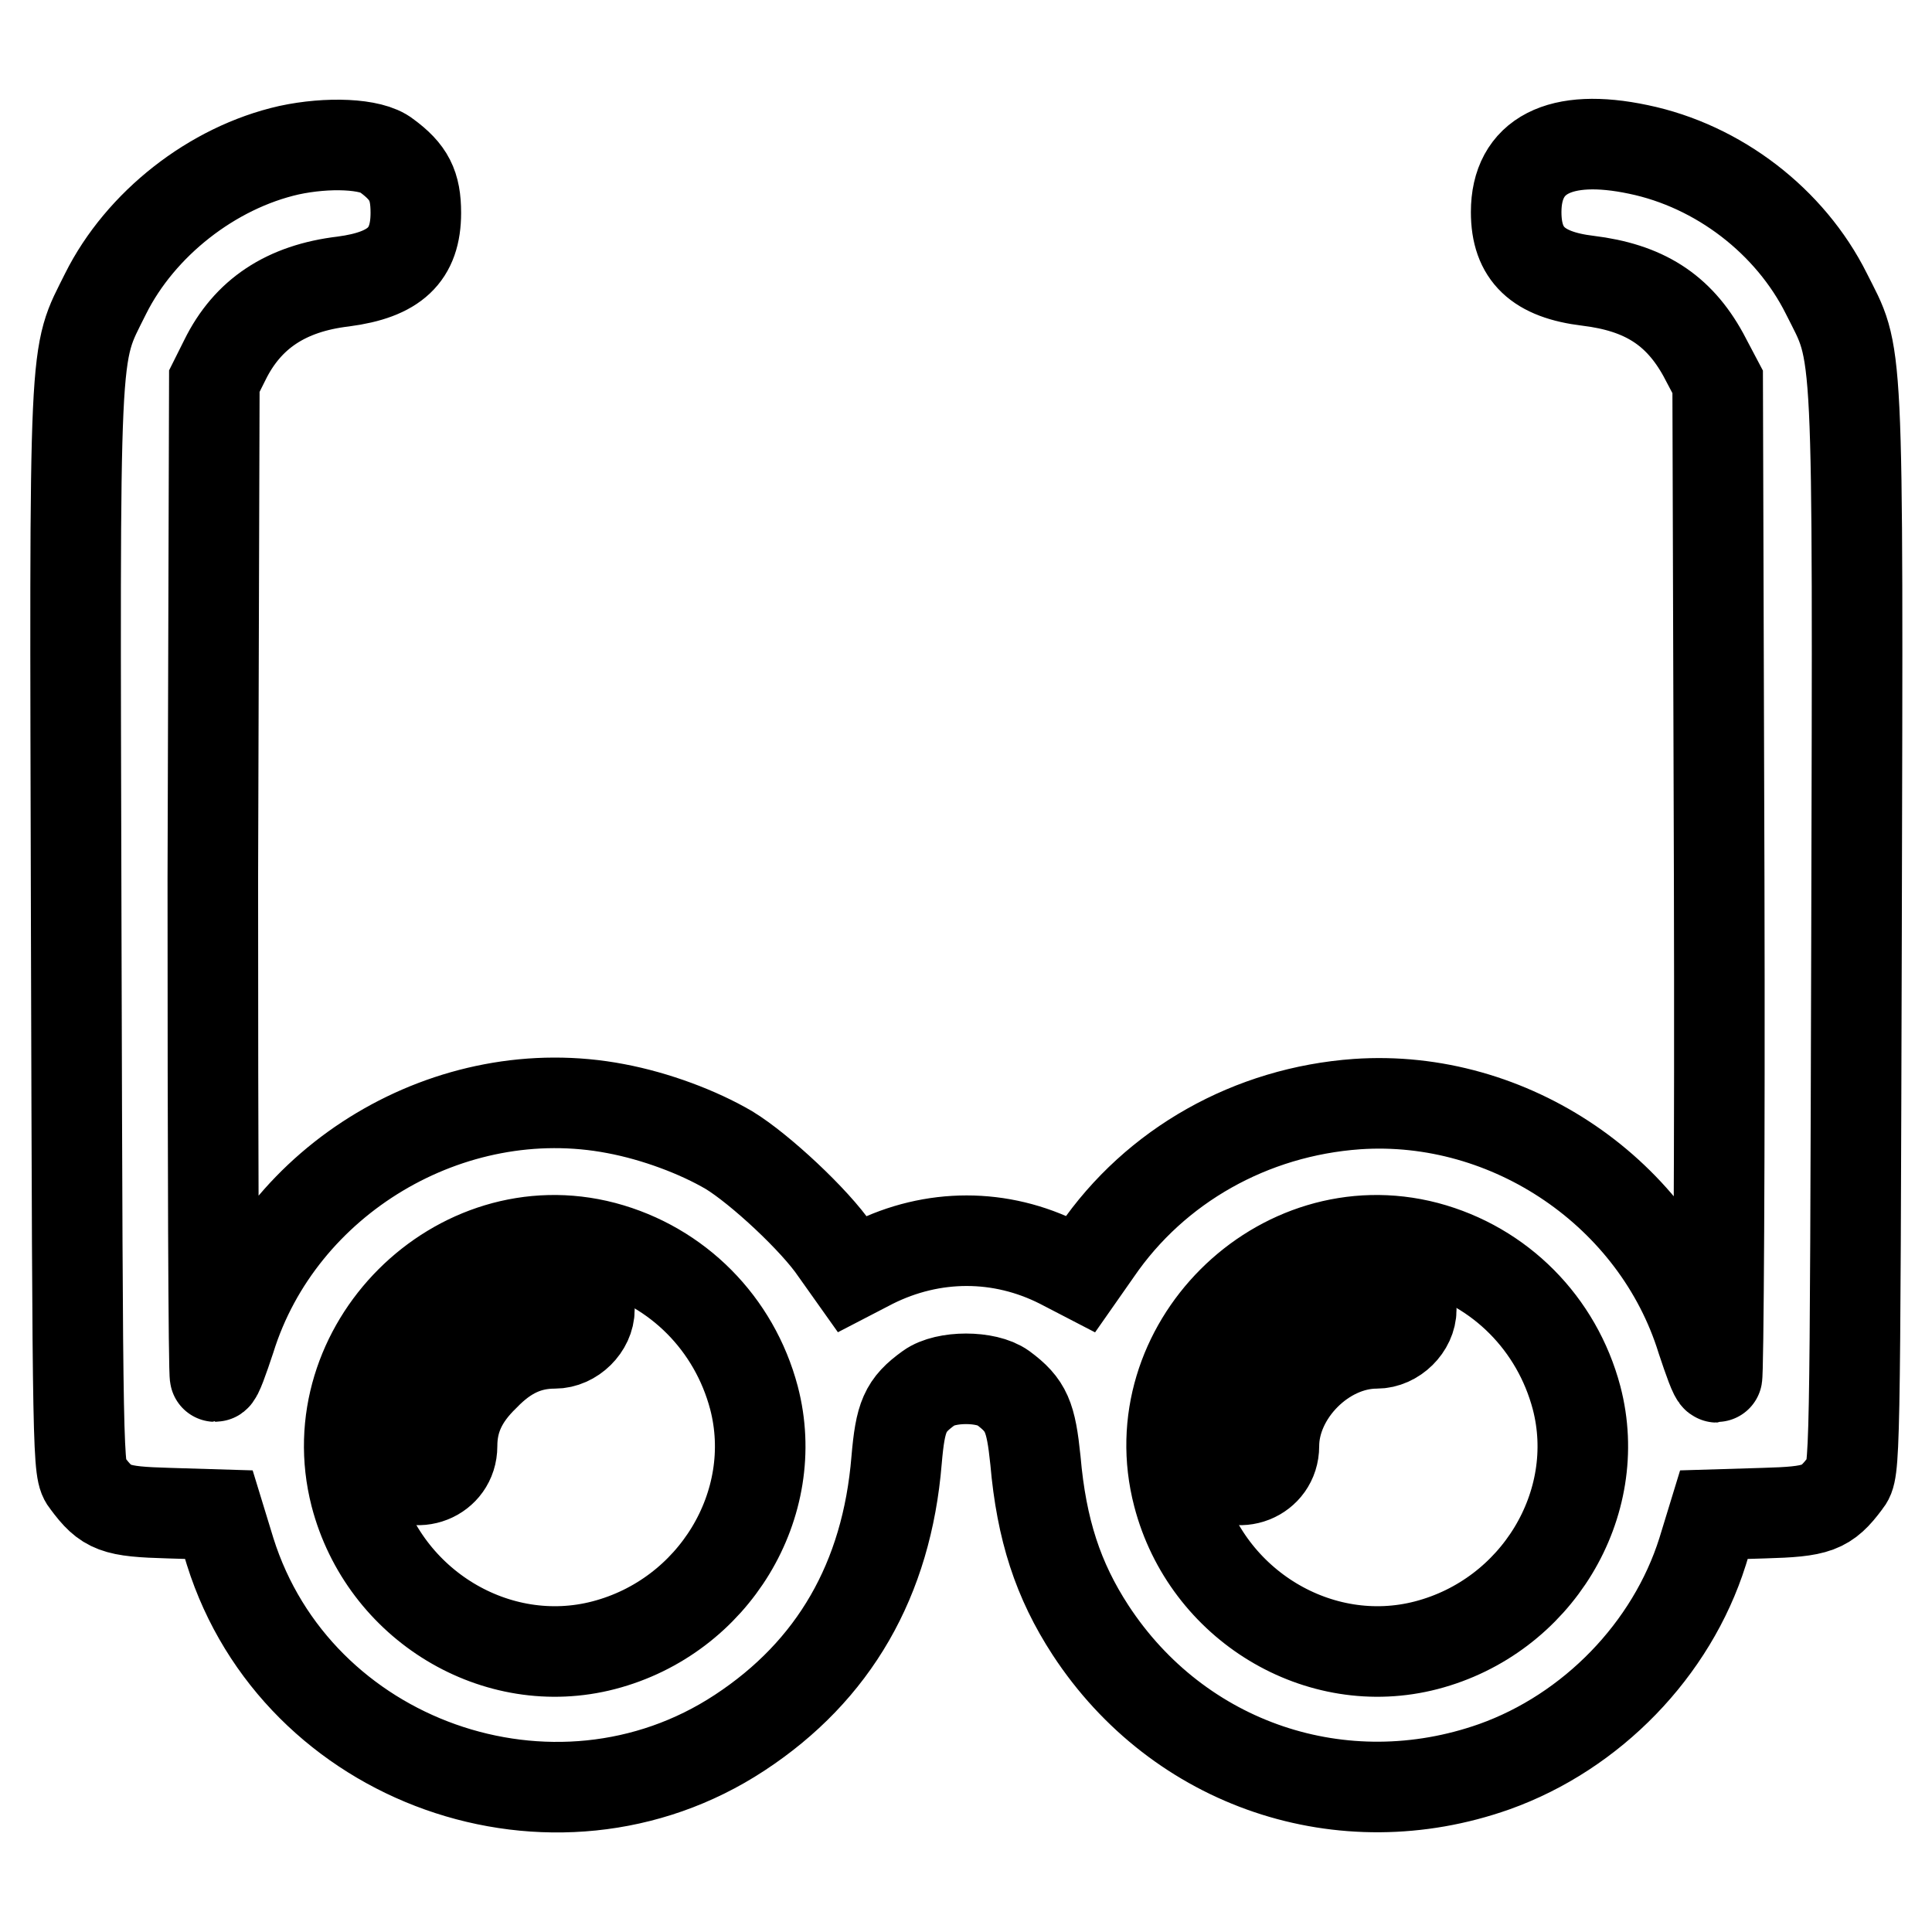 <?xml version="1.0" encoding="utf-8"?>
<!-- Svg Vector Icons : http://www.onlinewebfonts.com/icon -->
<!DOCTYPE svg PUBLIC "-//W3C//DTD SVG 1.1//EN" "http://www.w3.org/Graphics/SVG/1.1/DTD/svg11.dtd">
<svg version="1.1" xmlns="http://www.w3.org/2000/svg" xmlns:xlink="http://www.w3.org/1999/xlink" x="0px" y="0px" viewBox="0 0 256 256" enable-background="new 0 0 256 256" xml:space="preserve">
<g><g><g><path stroke-width="12" fill-opacity="0" stroke="#000000"  d="M38.3,19.9c-10.2,2.3-19.7,9.8-24.3,19c-4.3,8.7-4.1,4.5-3.9,84.5c0.2,71.2,0.2,71.5,1.4,73c2.6,3.5,3.7,3.9,10.9,4.1l6.6,0.2l1.5,4.9c8.8,28,43,40.1,67.5,24c12.5-8.2,19.5-20.3,20.8-36.1c0.5-5.8,1.1-7.3,4.3-9.6c2.2-1.6,7.6-1.6,9.8,0c3.1,2.3,3.7,3.8,4.3,9.6c0.8,9.2,3,15.9,7.3,22.5c11.7,17.9,33.4,25.2,53.5,18.1c12.9-4.6,23.5-15.5,27.6-28.5l1.5-4.9l6.6-0.2c7.1-0.2,8.3-0.6,10.9-4.1c1.2-1.5,1.2-1.9,1.4-73c0.2-80.1,0.3-75.9-4-84.5c-4.8-9.6-14.3-16.9-24.9-19.1c-10.4-2.2-16.2,0.8-16.2,8.3c0,5.6,2.9,8.3,9.5,9.1c7.4,0.9,12,3.8,15.3,9.8l1.9,3.6l0.2,65.9c0.1,36.3-0.1,66-0.3,66c-0.3,0-1.1-2.3-2-5c-6-19.4-25.4-32.6-45.7-31.2c-14,1-26.7,8.1-34.5,19.5l-2.1,3l-2.7-1.4c-7.9-4-16.9-4-24.9,0l-2.7,1.4l-2.2-3.1c-2.7-4-10-10.8-14.1-13.3c-4.1-2.4-9.7-4.5-15-5.5c-21.9-4.2-44.5,9.3-51.1,30.5c-0.9,2.7-1.7,5-2,5c-0.2,0-0.3-29.7-0.3-66l0.2-65.9l1.4-2.8c3-6.1,8.1-9.5,15.7-10.4c6.8-0.9,9.6-3.5,9.6-9.1c0-3.6-0.9-5.4-3.9-7.6C49.2,19,43.4,18.8,38.3,19.9z M80,165.2c9.8,2.6,17.3,10.2,19.9,20c3.7,14.1-5.3,29-19.9,32.8c-14.2,3.7-29.1-5.3-32.9-19.9C42.1,178.6,60.6,160.1,80,165.2z M189,165.2c9.8,2.6,17.3,10.2,19.9,20c3.7,14.1-5.3,29-19.9,32.8c-14.2,3.7-29.1-5.3-32.9-19.9C151,178.6,169.5,160.1,189,165.2z"/><path stroke-width="12" fill-opacity="0" stroke="#000000"  d="M68.2,169.5c-3.5,0.9-8.7,3.9-11.2,6.6c-3.2,3.5-5.6,8.8-6,13.4c-0.3,3.5-0.2,3.8,1.1,5.2c2.9,2.9,7.8,1,7.8-3.1c0-3.5,1.3-6.4,4.3-9.3c2.9-3,5.8-4.3,9.3-4.3c2.4,0,4.6-2.2,4.6-4.5c0-2.7-2.2-4.5-5.2-4.5C71.5,169,69.4,169.2,68.2,169.5z"/><path stroke-width="12" fill-opacity="0" stroke="#000000"  d="M177.1,169.5c-3.5,0.9-8.7,3.9-11.2,6.6c-3.2,3.5-5.6,8.8-6,13.4c-0.3,3.5-0.2,3.8,1.1,5.2c2.9,2.9,7.8,1,7.8-3.1c0-6.9,6.6-13.6,13.6-13.6c2.4,0,4.6-2.2,4.6-4.5c0-2.7-2.2-4.5-5.2-4.5C180.4,169,178.4,169.2,177.1,169.5z"/></g></g></g>
</svg>